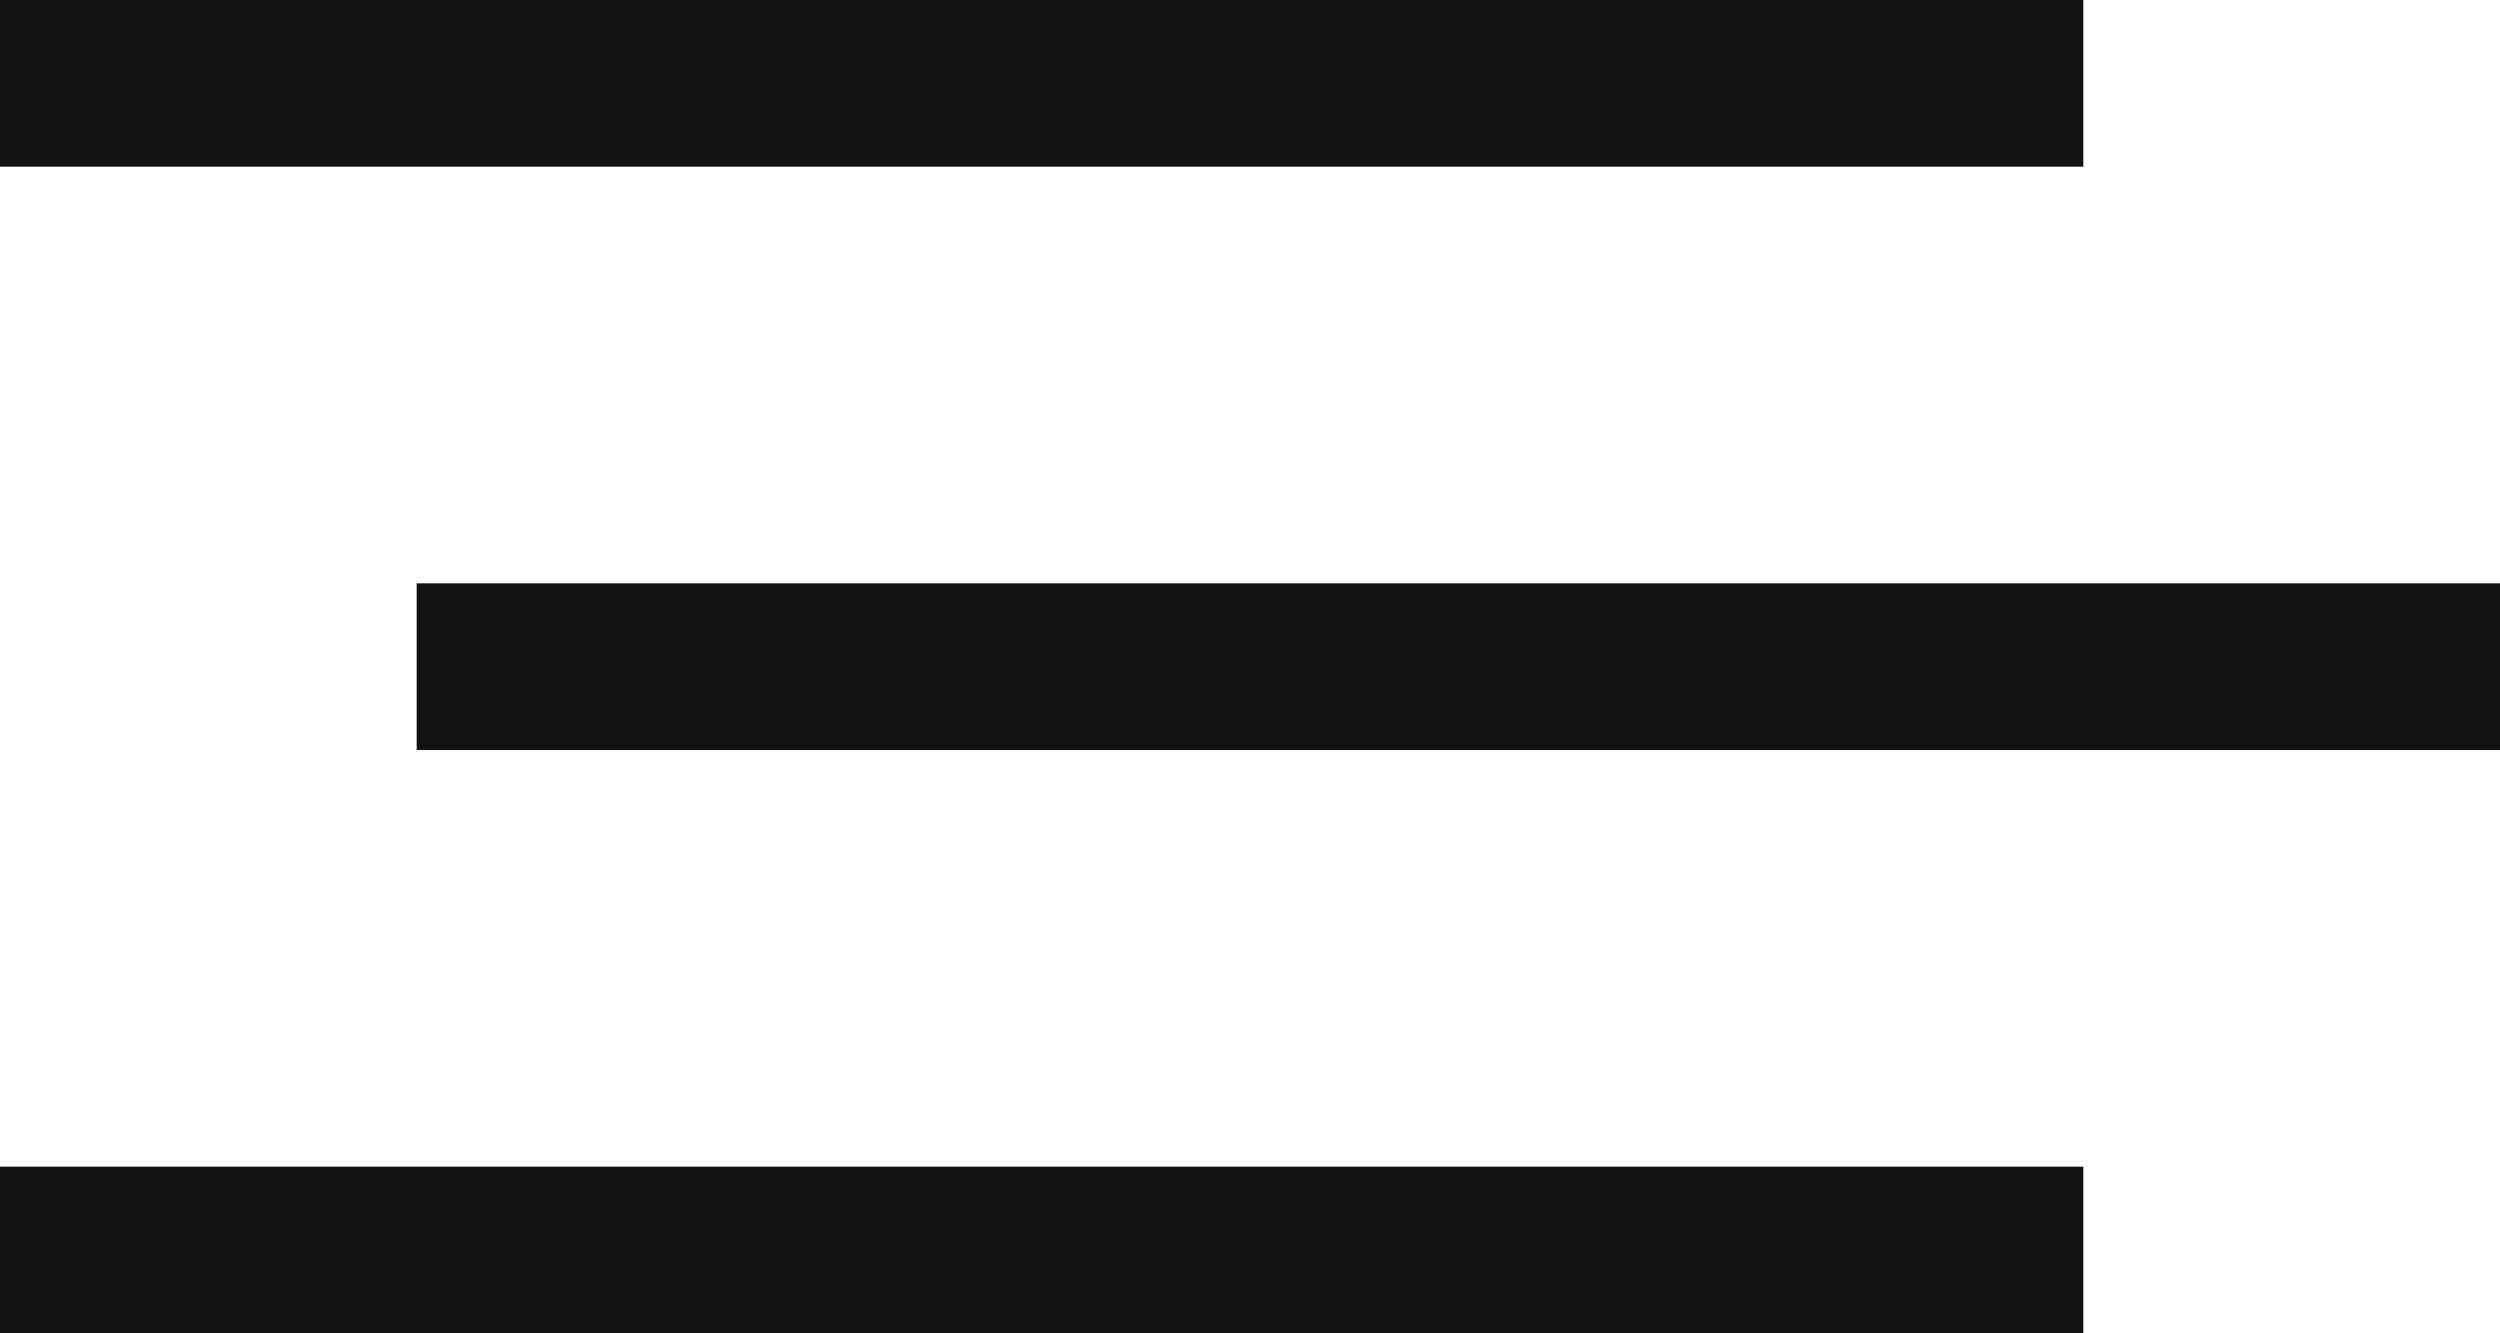 <?xml version="1.0" encoding="UTF-8"?> <svg xmlns="http://www.w3.org/2000/svg" width="30" height="16" viewBox="0 0 30 16" fill="none"> <rect width="25" height="2" fill="#121212"></rect> <rect y="14" width="25" height="2" fill="#121212"></rect> <rect x="5" y="7" width="25" height="2" fill="#121212"></rect> </svg> 